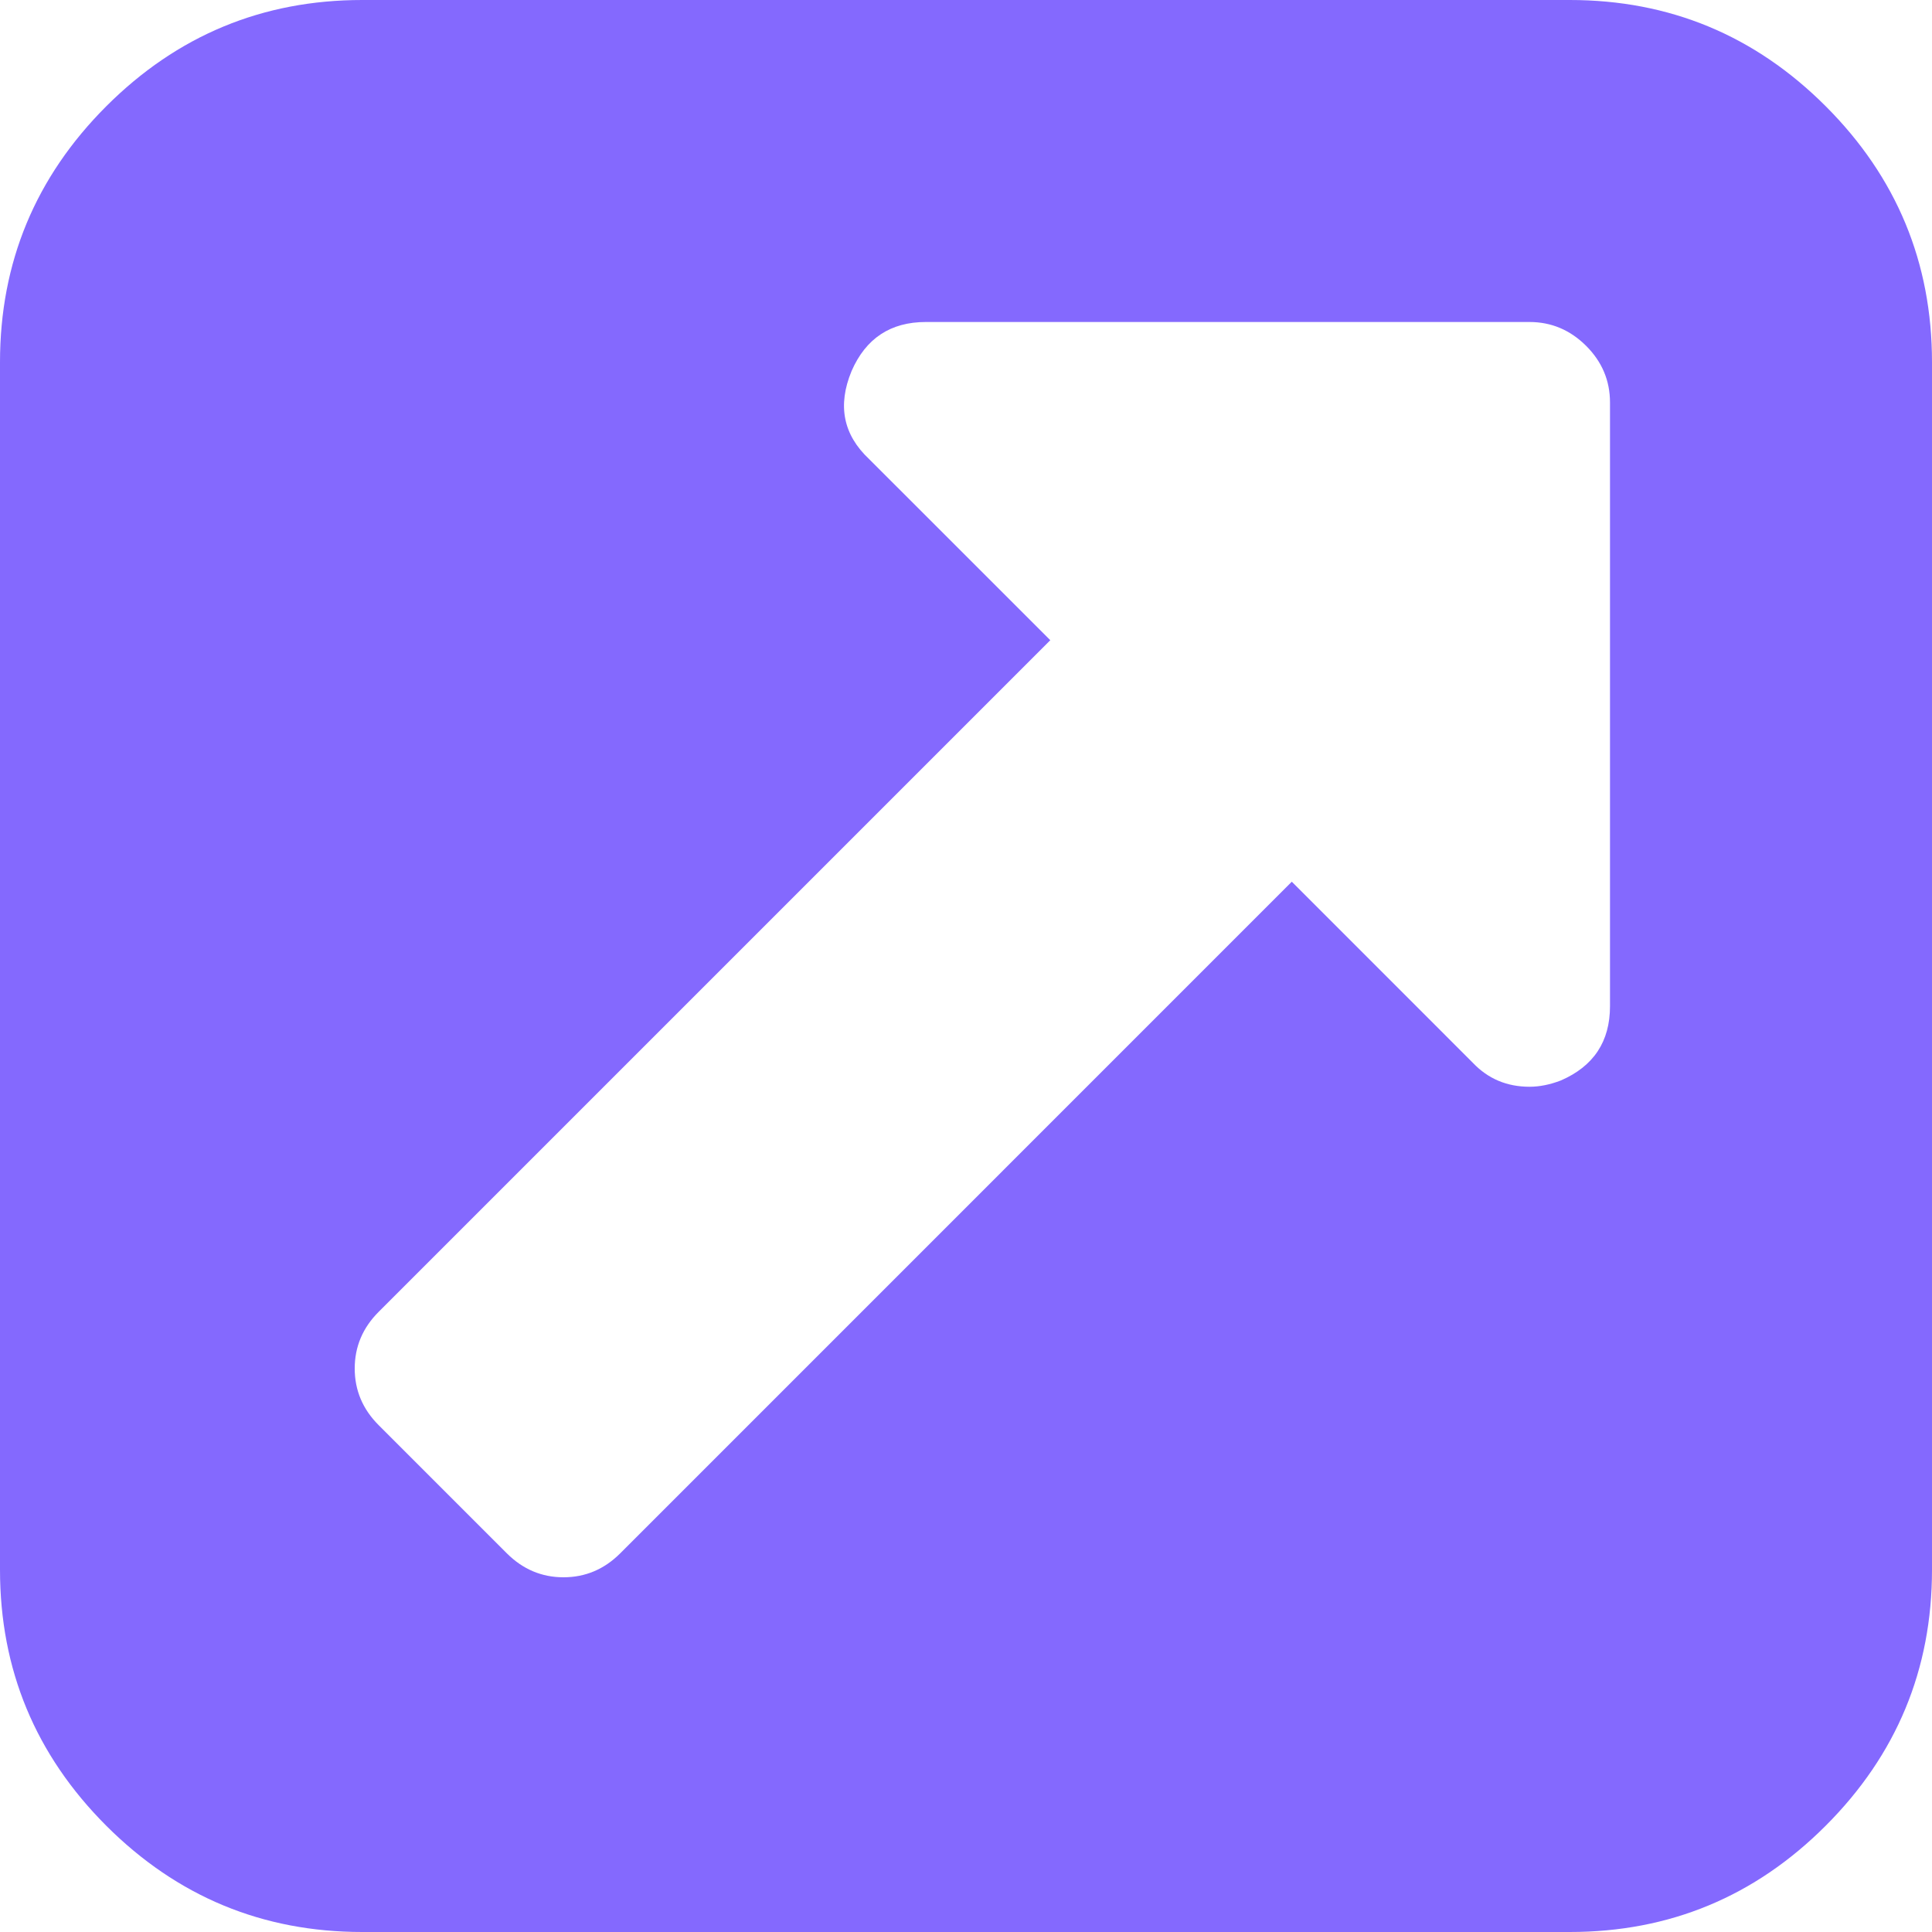 <svg width="30" height="30" viewBox="0 0 30 30" fill="none" xmlns="http://www.w3.org/2000/svg">
<path d="M28.35 1.65C27.25 0.55 25.925 0 24.375 0H5.625C4.076 0 2.751 0.55 1.65 1.65C0.55 2.751 0 4.076 0 5.625V24.375C0 25.924 0.55 27.249 1.65 28.35C2.751 29.45 4.076 30 5.625 30H24.375C25.925 30 27.25 29.45 28.349 28.35C29.45 27.249 30 25.924 30 24.375V5.625C30 4.076 29.45 2.75 28.35 1.65ZM25 15.625C25 16.172 24.746 16.556 24.238 16.777C24.069 16.842 23.906 16.875 23.75 16.875C23.399 16.875 23.106 16.751 22.871 16.504L20.059 13.691L9.63 24.121C9.382 24.368 9.089 24.492 8.75 24.492C8.412 24.492 8.119 24.368 7.871 24.121L5.879 22.129C5.632 21.882 5.508 21.588 5.508 21.25C5.508 20.912 5.632 20.618 5.879 20.371L16.309 9.941L13.496 7.129C13.093 6.751 13.002 6.296 13.223 5.762C13.444 5.254 13.829 5 14.375 5H23.75C24.089 5 24.382 5.124 24.63 5.371C24.877 5.618 25 5.911 25 6.25V15.625H25Z" fill="#8469FE"/>
</svg>
